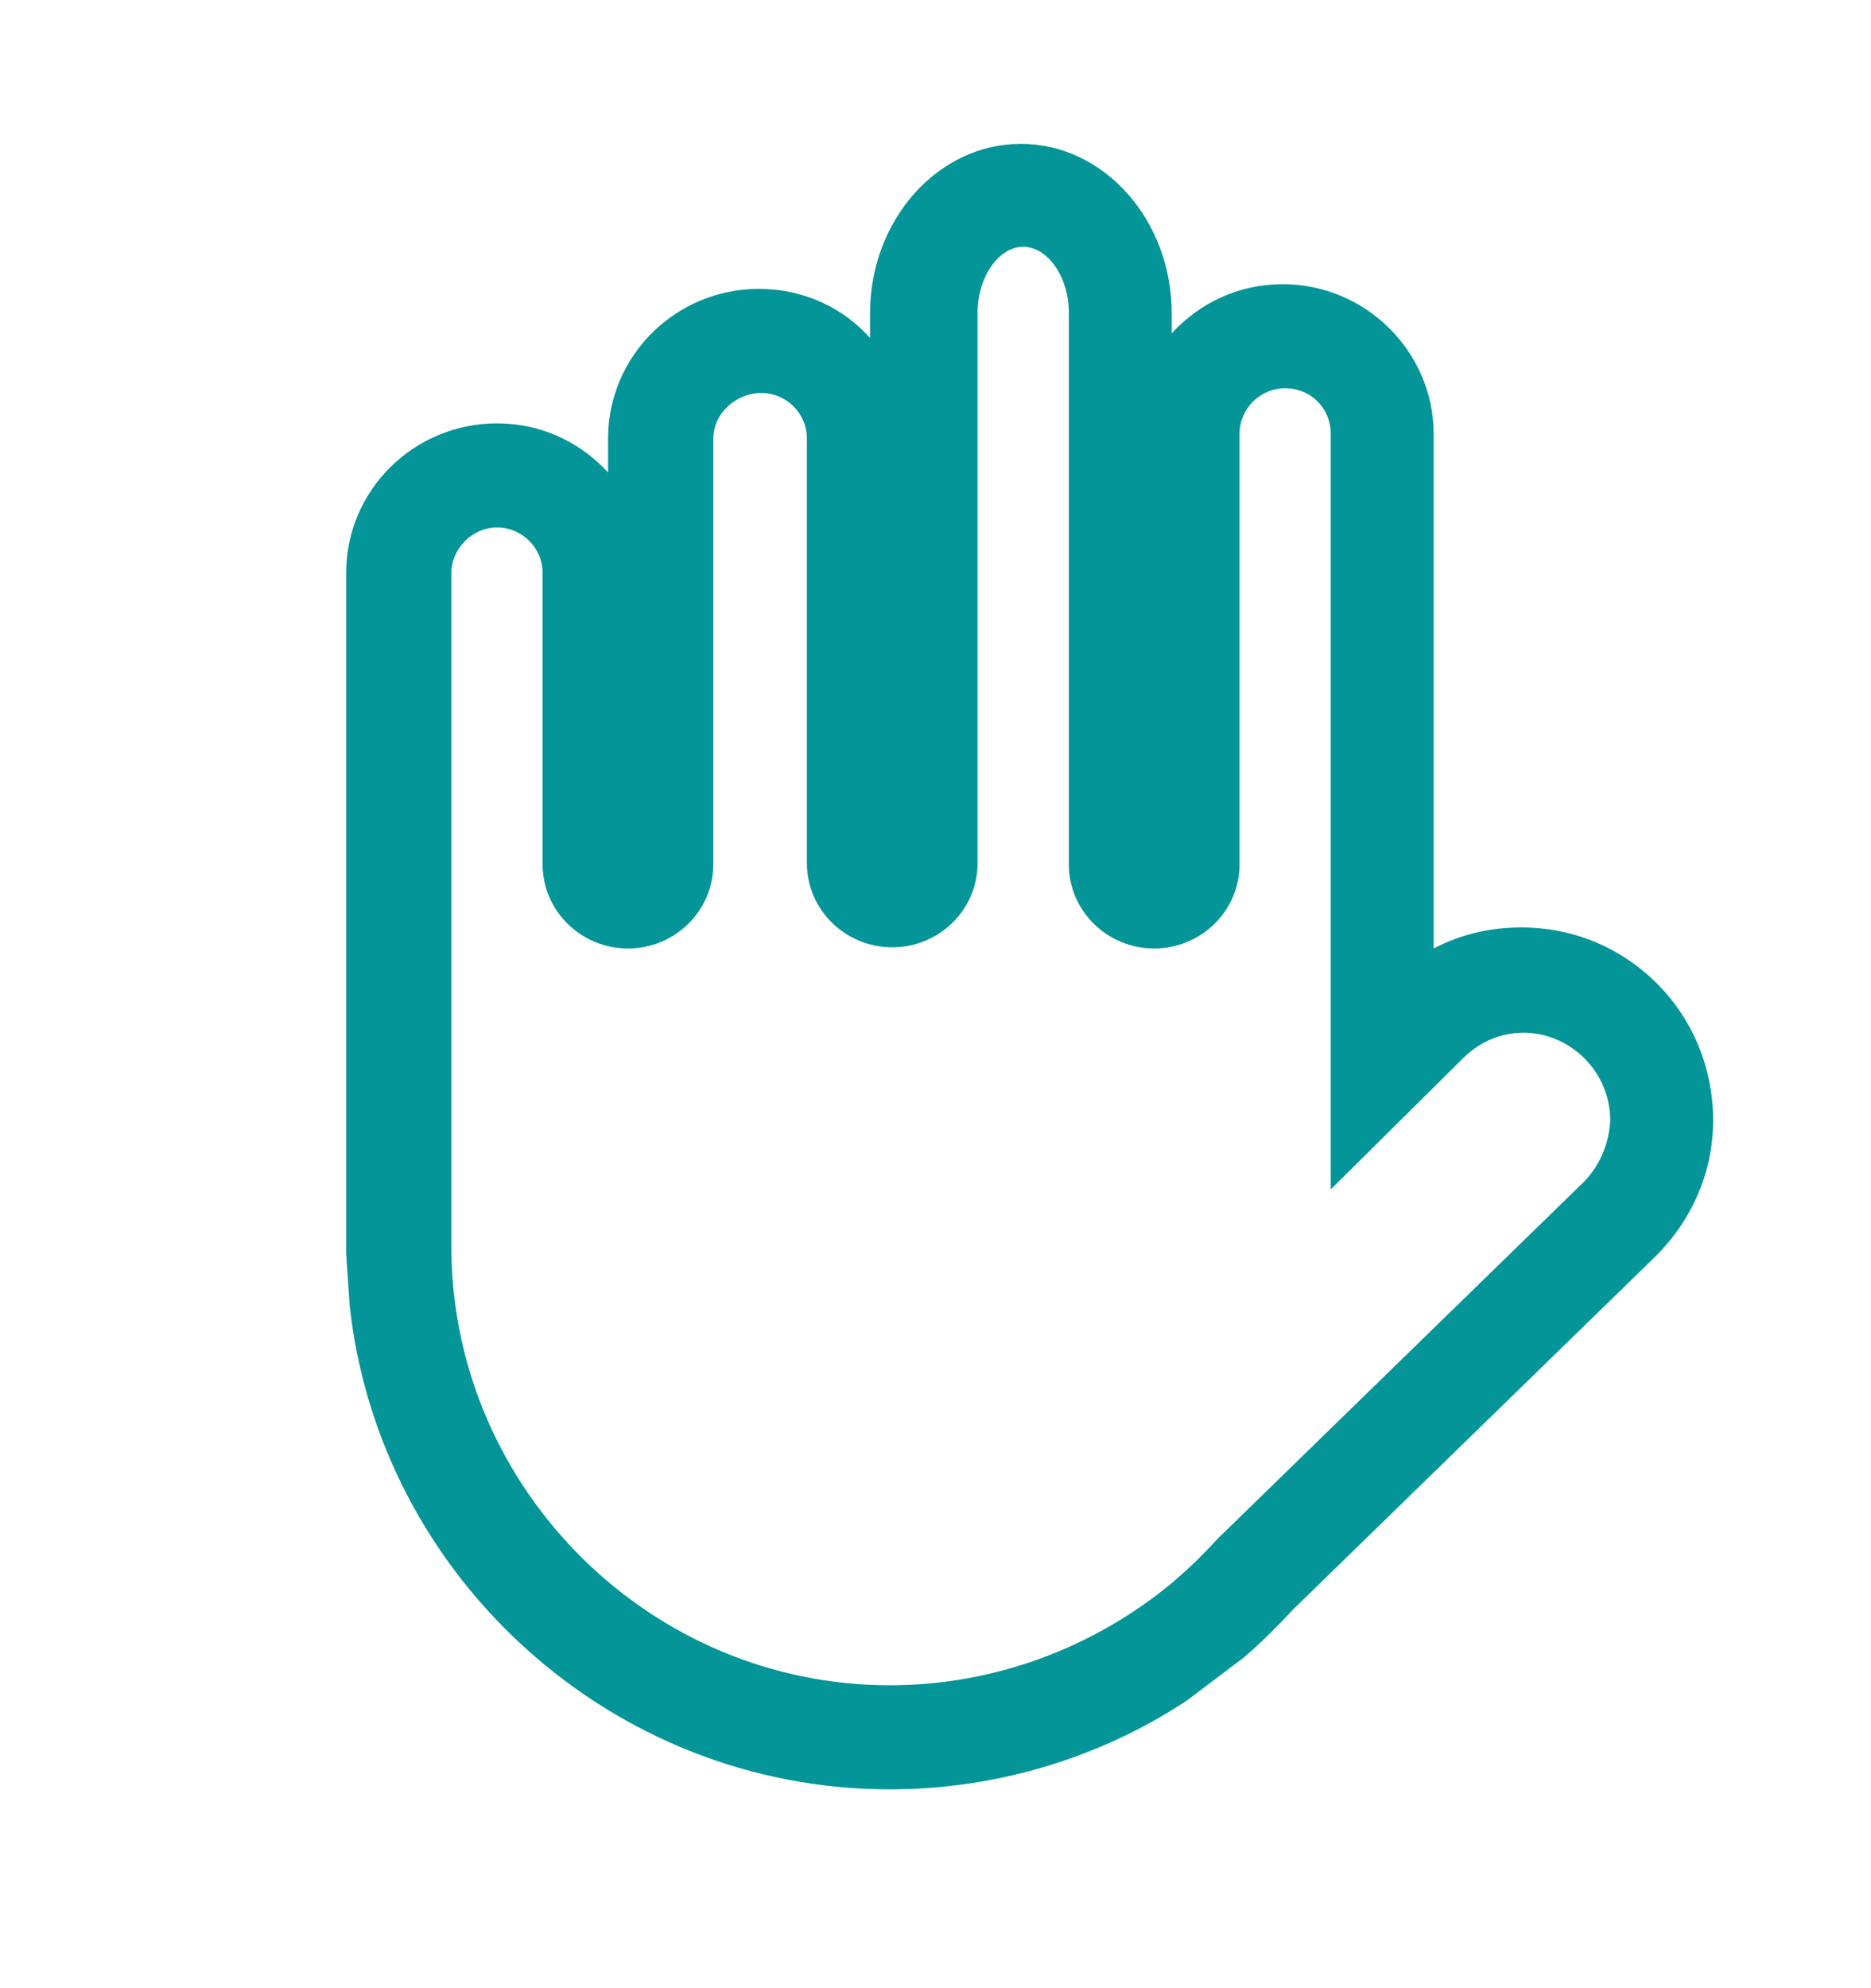 <svg xmlns="http://www.w3.org/2000/svg" xmlns:xlink="http://www.w3.org/1999/xlink" viewBox="20 25 160 170">
    <defs><path id="a" d="M49.6 37.2h117V178h-117z"/></defs>
    <clipPath id="b"><use overflow="visible" xlink:href="#a"/></clipPath>
    <path style="fill: #049599;" d="M58.6 131.2v.9c.3 20.4 17.1 37 37.5 37 8.9 0 17.5-3.2 24.3-8.9l.1-.1c1.3-1.1 2.5-2.3 3.6-3.5l.2-.2 31.1-30.3c1.4-1.4 2.2-3.3 2.3-5.3 0-2-.8-3.9-2.2-5.3-1.4-1.4-3.3-2.2-5.2-2.2-2 0-3.8.8-5.2 2.2l-11.3 11.2V62.1c0-2.2-1.7-3.9-3.9-3.9S126 60 126 62.1v36.8c0 4-3.3 7.2-7.3 7.2s-7.3-3.2-7.3-7.2V51.7c0-3-1.8-5.6-3.9-5.6-2.1 0-3.9 2.6-3.9 5.6v47.1c0 4-3.3 7.2-7.3 7.2s-7.3-3.2-7.3-7.2V62.5c0-2.2-1.8-3.9-3.9-3.9S81 60.3 81 62.5v36.4c0 4-3.3 7.2-7.3 7.2s-7.3-3.2-7.3-7.2V74c0-2.2-1.8-3.9-3.9-3.9s-3.9 1.8-3.9 3.9v57.2zM96.1 178c-23.8 0-43.7-18.2-46.2-41.4l-.3-4.4V74c0-7.1 5.8-12.8 12.9-12.8 3.8 0 7.1 1.6 9.5 4.2v-2.9c0-7.1 5.8-12.8 12.9-12.8 3.8 0 7.2 1.6 9.5 4.2v-2.1c0-8 5.8-14.5 12.9-14.5 7.1 0 12.9 6.5 12.9 14.5v1.7c2.4-2.6 5.7-4.2 9.5-4.2 7.1 0 12.9 5.8 12.9 12.8v44c2.3-1.2 4.8-1.8 7.5-1.8 4.4 0 8.5 1.7 11.6 4.8 3.1 3.1 4.8 7.3 4.8 11.7 0 4.4-1.8 8.5-4.9 11.6l-31 30.2c-1.3 1.4-2.7 2.8-4.2 4.1l-4.9 3.7c-7.4 4.9-16.3 7.6-25.4 7.6" clip-path="url(#b)"/>
</svg>
